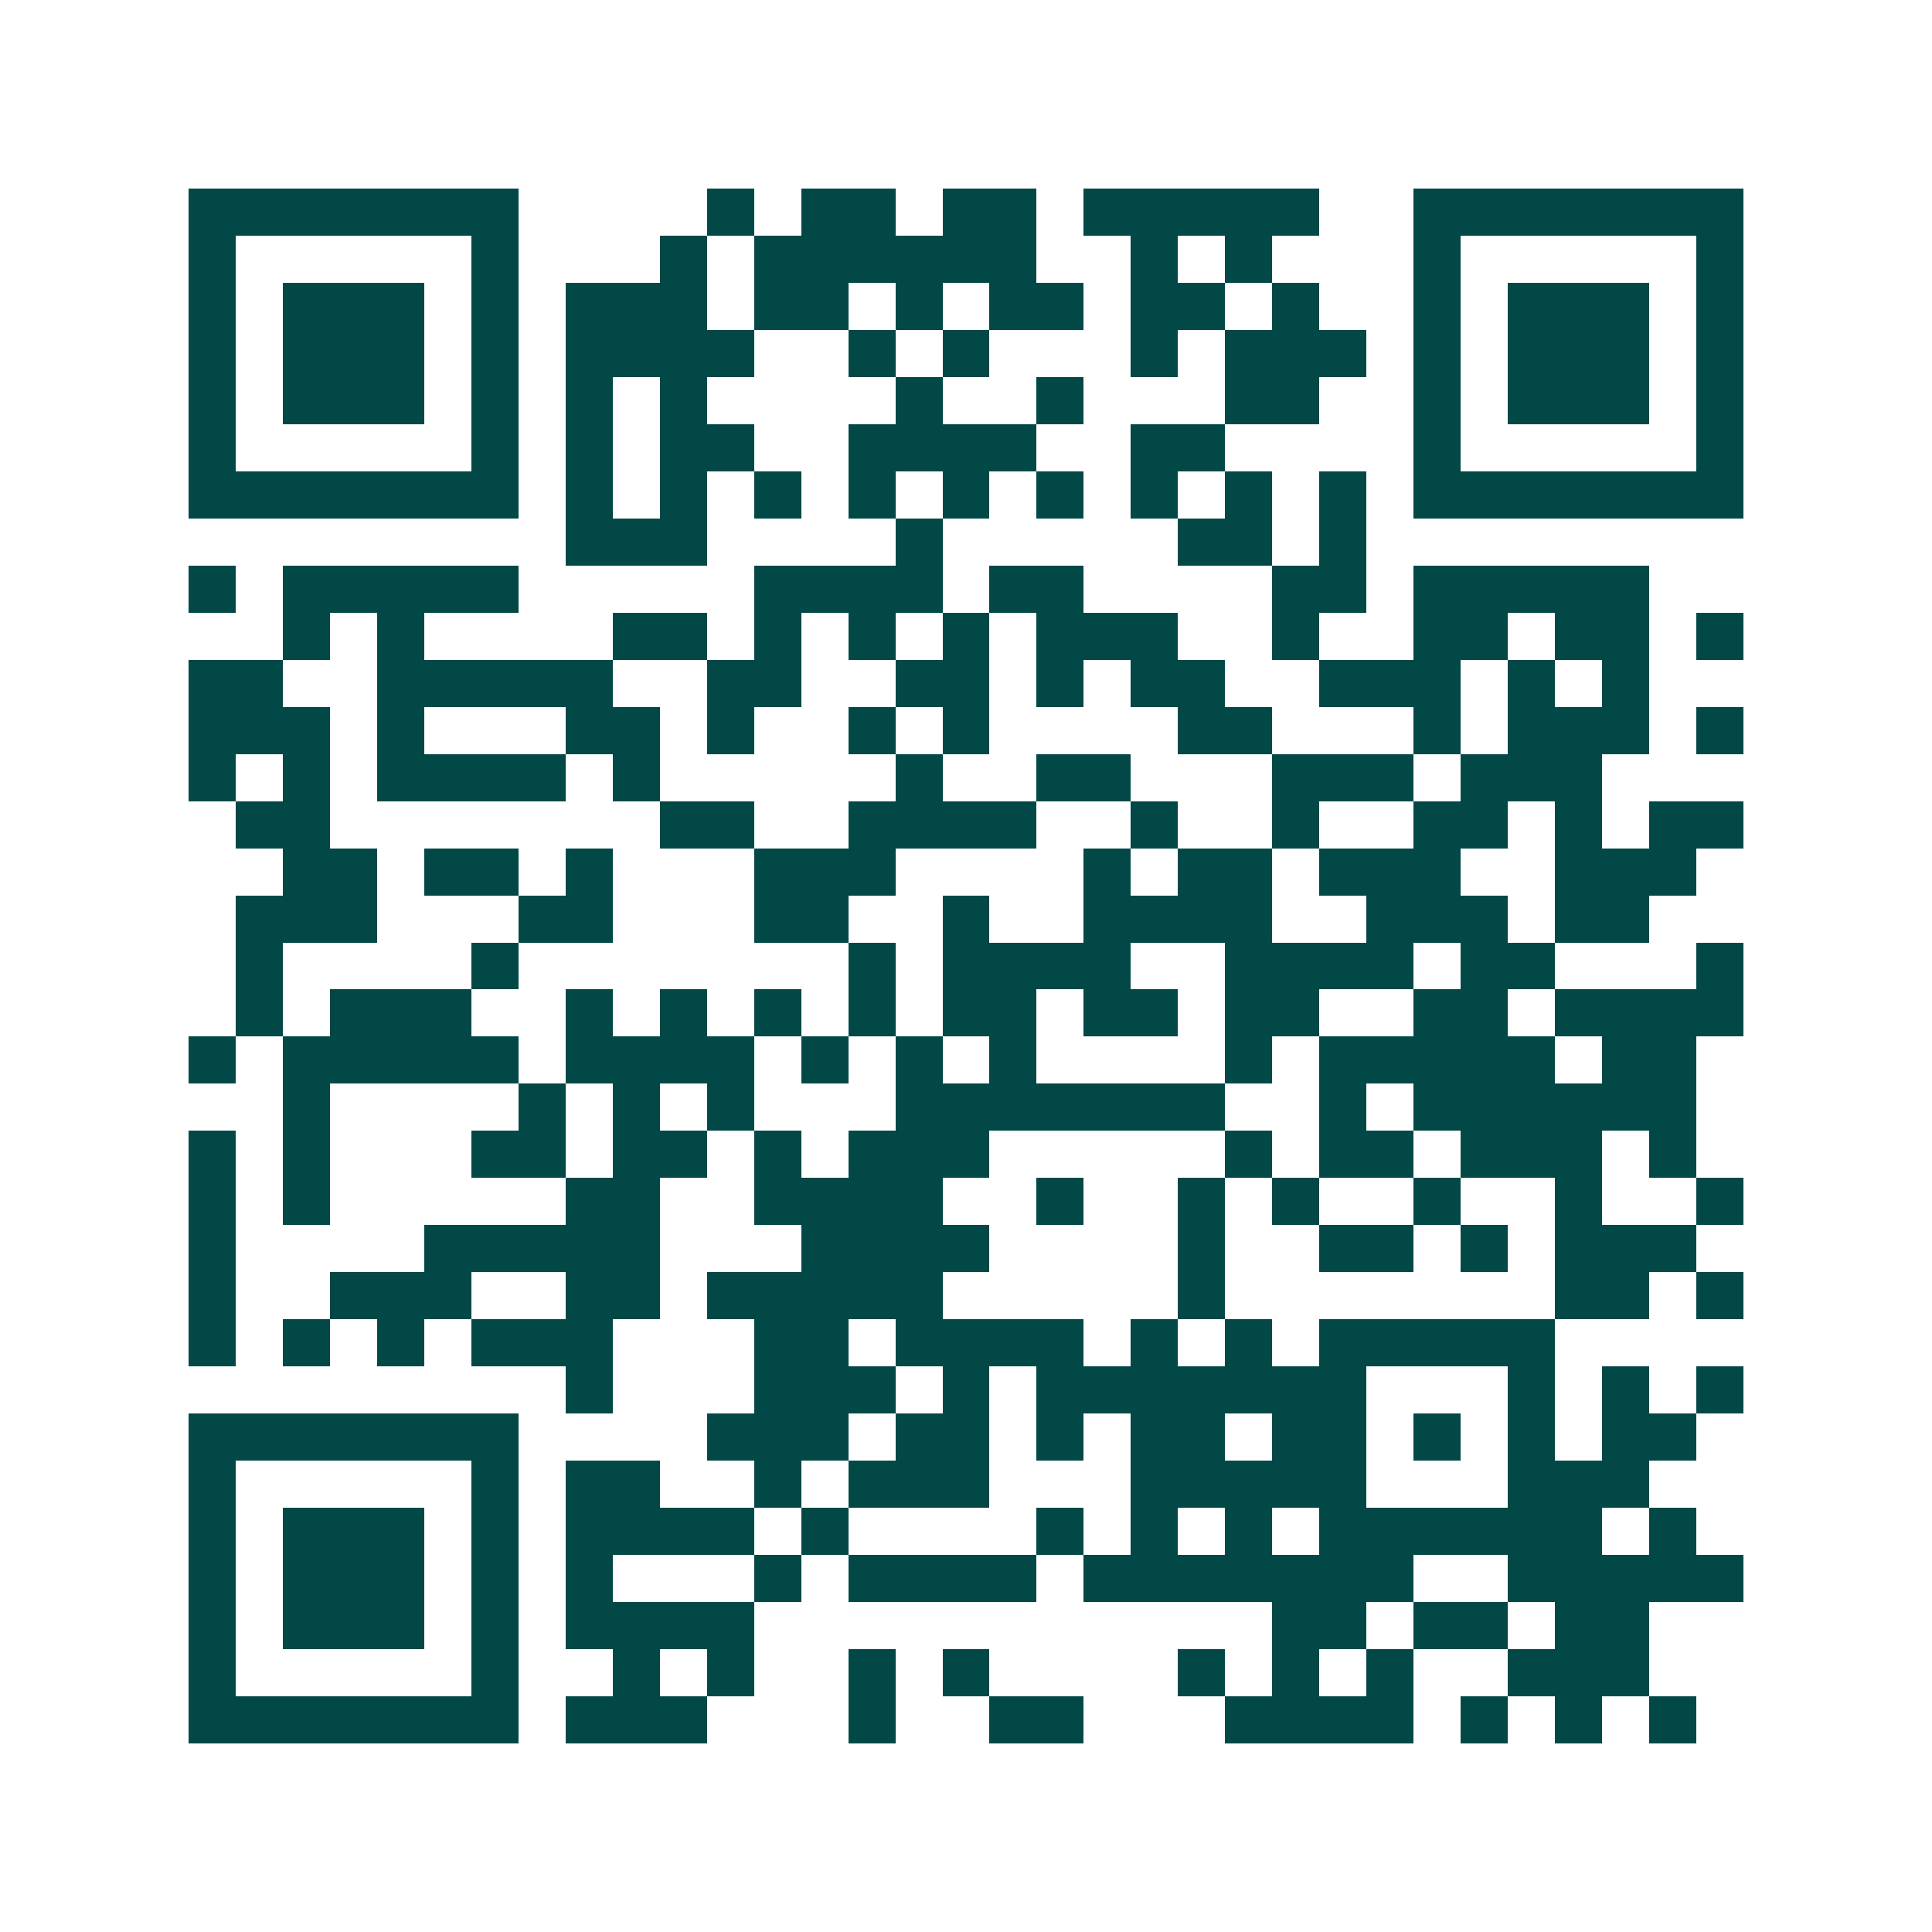 <svg xmlns="http://www.w3.org/2000/svg" width="200" height="200" viewBox="0 0 41 41" shape-rendering="crispEdges"><path fill="#ffffff" d="M0 0h41v41H0z"/><path stroke="#014847" d="M4 4.5h7m4 0h1m1 0h2m1 0h2m1 0h5m2 0h7M4 5.5h1m5 0h1m3 0h1m1 0h6m2 0h1m1 0h1m3 0h1m5 0h1M4 6.5h1m1 0h3m1 0h1m1 0h3m1 0h2m1 0h1m1 0h2m1 0h2m1 0h1m2 0h1m1 0h3m1 0h1M4 7.5h1m1 0h3m1 0h1m1 0h4m2 0h1m1 0h1m3 0h1m1 0h3m1 0h1m1 0h3m1 0h1M4 8.5h1m1 0h3m1 0h1m1 0h1m1 0h1m4 0h1m2 0h1m3 0h2m2 0h1m1 0h3m1 0h1M4 9.5h1m5 0h1m1 0h1m1 0h2m2 0h4m2 0h2m4 0h1m5 0h1M4 10.5h7m1 0h1m1 0h1m1 0h1m1 0h1m1 0h1m1 0h1m1 0h1m1 0h1m1 0h1m1 0h7M12 11.5h3m4 0h1m5 0h2m1 0h1M4 12.5h1m1 0h5m5 0h4m1 0h2m4 0h2m1 0h5M6 13.5h1m1 0h1m4 0h2m1 0h1m1 0h1m1 0h1m1 0h3m2 0h1m2 0h2m1 0h2m1 0h1M4 14.5h2m2 0h5m2 0h2m2 0h2m1 0h1m1 0h2m2 0h3m1 0h1m1 0h1M4 15.5h3m1 0h1m3 0h2m1 0h1m2 0h1m1 0h1m4 0h2m3 0h1m1 0h3m1 0h1M4 16.5h1m1 0h1m1 0h4m1 0h1m5 0h1m2 0h2m3 0h3m1 0h3M5 17.5h2m7 0h2m2 0h4m2 0h1m2 0h1m2 0h2m1 0h1m1 0h2M6 18.5h2m1 0h2m1 0h1m3 0h3m4 0h1m1 0h2m1 0h3m2 0h3M5 19.5h3m3 0h2m3 0h2m2 0h1m2 0h4m2 0h3m1 0h2M5 20.5h1m4 0h1m7 0h1m1 0h4m2 0h4m1 0h2m3 0h1M5 21.5h1m1 0h3m2 0h1m1 0h1m1 0h1m1 0h1m1 0h2m1 0h2m1 0h2m2 0h2m1 0h4M4 22.5h1m1 0h5m1 0h4m1 0h1m1 0h1m1 0h1m4 0h1m1 0h5m1 0h2M6 23.5h1m4 0h1m1 0h1m1 0h1m3 0h7m2 0h1m1 0h6M4 24.5h1m1 0h1m3 0h2m1 0h2m1 0h1m1 0h3m5 0h1m1 0h2m1 0h3m1 0h1M4 25.5h1m1 0h1m5 0h2m2 0h4m2 0h1m2 0h1m1 0h1m2 0h1m2 0h1m2 0h1M4 26.5h1m4 0h5m3 0h4m4 0h1m2 0h2m1 0h1m1 0h3M4 27.5h1m2 0h3m2 0h2m1 0h5m5 0h1m7 0h2m1 0h1M4 28.5h1m1 0h1m1 0h1m1 0h3m3 0h2m1 0h4m1 0h1m1 0h1m1 0h5M12 29.5h1m3 0h3m1 0h1m1 0h7m3 0h1m1 0h1m1 0h1M4 30.5h7m4 0h3m1 0h2m1 0h1m1 0h2m1 0h2m1 0h1m1 0h1m1 0h2M4 31.5h1m5 0h1m1 0h2m2 0h1m1 0h3m3 0h5m3 0h3M4 32.5h1m1 0h3m1 0h1m1 0h4m1 0h1m4 0h1m1 0h1m1 0h1m1 0h6m1 0h1M4 33.5h1m1 0h3m1 0h1m1 0h1m3 0h1m1 0h4m1 0h7m2 0h5M4 34.5h1m1 0h3m1 0h1m1 0h4m11 0h2m1 0h2m1 0h2M4 35.5h1m5 0h1m2 0h1m1 0h1m2 0h1m1 0h1m4 0h1m1 0h1m1 0h1m2 0h3M4 36.5h7m1 0h3m3 0h1m2 0h2m3 0h4m1 0h1m1 0h1m1 0h1"/></svg>
